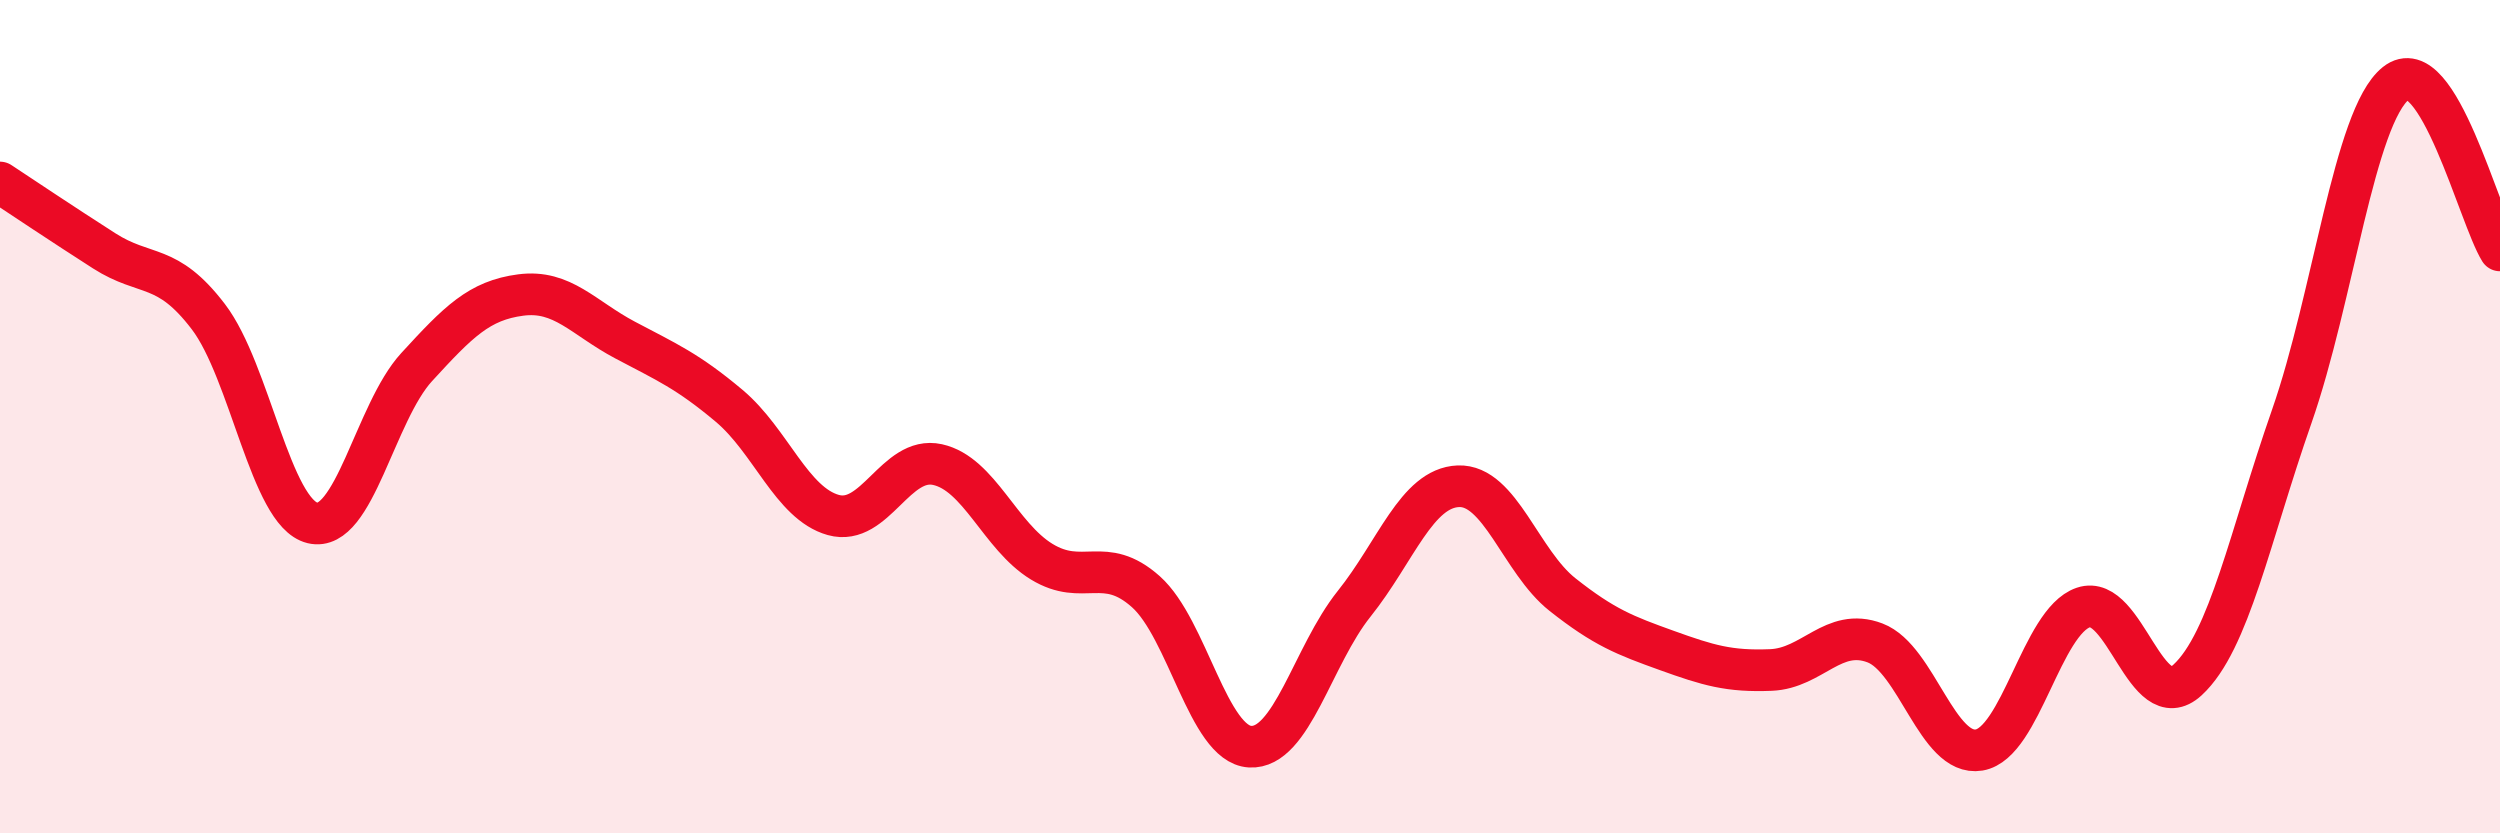 
    <svg width="60" height="20" viewBox="0 0 60 20" xmlns="http://www.w3.org/2000/svg">
      <path
        d="M 0,4.38 C 0.5,4.71 1.5,5.38 2.5,6.02 C 3.5,6.66 4,6.29 5,7.6 C 6,8.91 6.5,12.31 7.5,12.55 C 8.5,12.79 9,9.9 10,8.81 C 11,7.72 11.5,7.21 12.5,7.08 C 13.5,6.95 14,7.63 15,8.16 C 16,8.69 16.5,8.9 17.5,9.74 C 18.5,10.58 19,12.08 20,12.36 C 21,12.64 21.5,10.93 22.5,11.15 C 23.5,11.37 24,12.87 25,13.48 C 26,14.09 26.5,13.31 27.5,14.2 C 28.5,15.09 29,17.86 30,17.92 C 31,17.98 31.5,15.74 32.5,14.49 C 33.5,13.24 34,11.71 35,11.67 C 36,11.63 36.5,13.48 37.5,14.27 C 38.5,15.06 39,15.25 40,15.61 C 41,15.97 41.5,16.12 42.5,16.08 C 43.5,16.04 44,15.05 45,15.43 C 46,15.81 46.5,18.17 47.5,18 C 48.5,17.83 49,14.92 50,14.58 C 51,14.24 51.5,17.24 52.5,16.32 C 53.5,15.4 54,12.86 55,10 C 56,7.14 56.5,2.8 57.5,2 C 58.5,1.2 59.5,5.21 60,6.01L60 20L0 20Z"
        fill="#EB0A25"
        opacity="0.1"
        stroke-linecap="round"
        stroke-linejoin="round"
      />
      <path
        d="M 0,4.38 C 0.5,4.71 1.5,5.38 2.5,6.02 C 3.5,6.66 4,6.29 5,7.6 C 6,8.91 6.5,12.31 7.5,12.55 C 8.5,12.79 9,9.9 10,8.81 C 11,7.72 11.5,7.21 12.5,7.08 C 13.5,6.95 14,7.63 15,8.16 C 16,8.69 16.5,8.9 17.5,9.74 C 18.5,10.58 19,12.08 20,12.36 C 21,12.64 21.5,10.93 22.5,11.15 C 23.5,11.37 24,12.87 25,13.48 C 26,14.09 26.5,13.31 27.5,14.2 C 28.5,15.09 29,17.86 30,17.92 C 31,17.98 31.5,15.74 32.5,14.49 C 33.5,13.24 34,11.71 35,11.67 C 36,11.63 36.5,13.48 37.5,14.27 C 38.5,15.06 39,15.25 40,15.61 C 41,15.97 41.5,16.12 42.5,16.08 C 43.5,16.04 44,15.05 45,15.43 C 46,15.81 46.5,18.17 47.5,18 C 48.5,17.83 49,14.92 50,14.58 C 51,14.24 51.5,17.24 52.5,16.32 C 53.5,15.4 54,12.86 55,10 C 56,7.14 56.5,2.8 57.5,2 C 58.5,1.2 59.5,5.21 60,6.01"
        stroke="#EB0A25"
        stroke-width="1"
        fill="none"
        stroke-linecap="round"
        stroke-linejoin="round"
      />
    </svg>
  